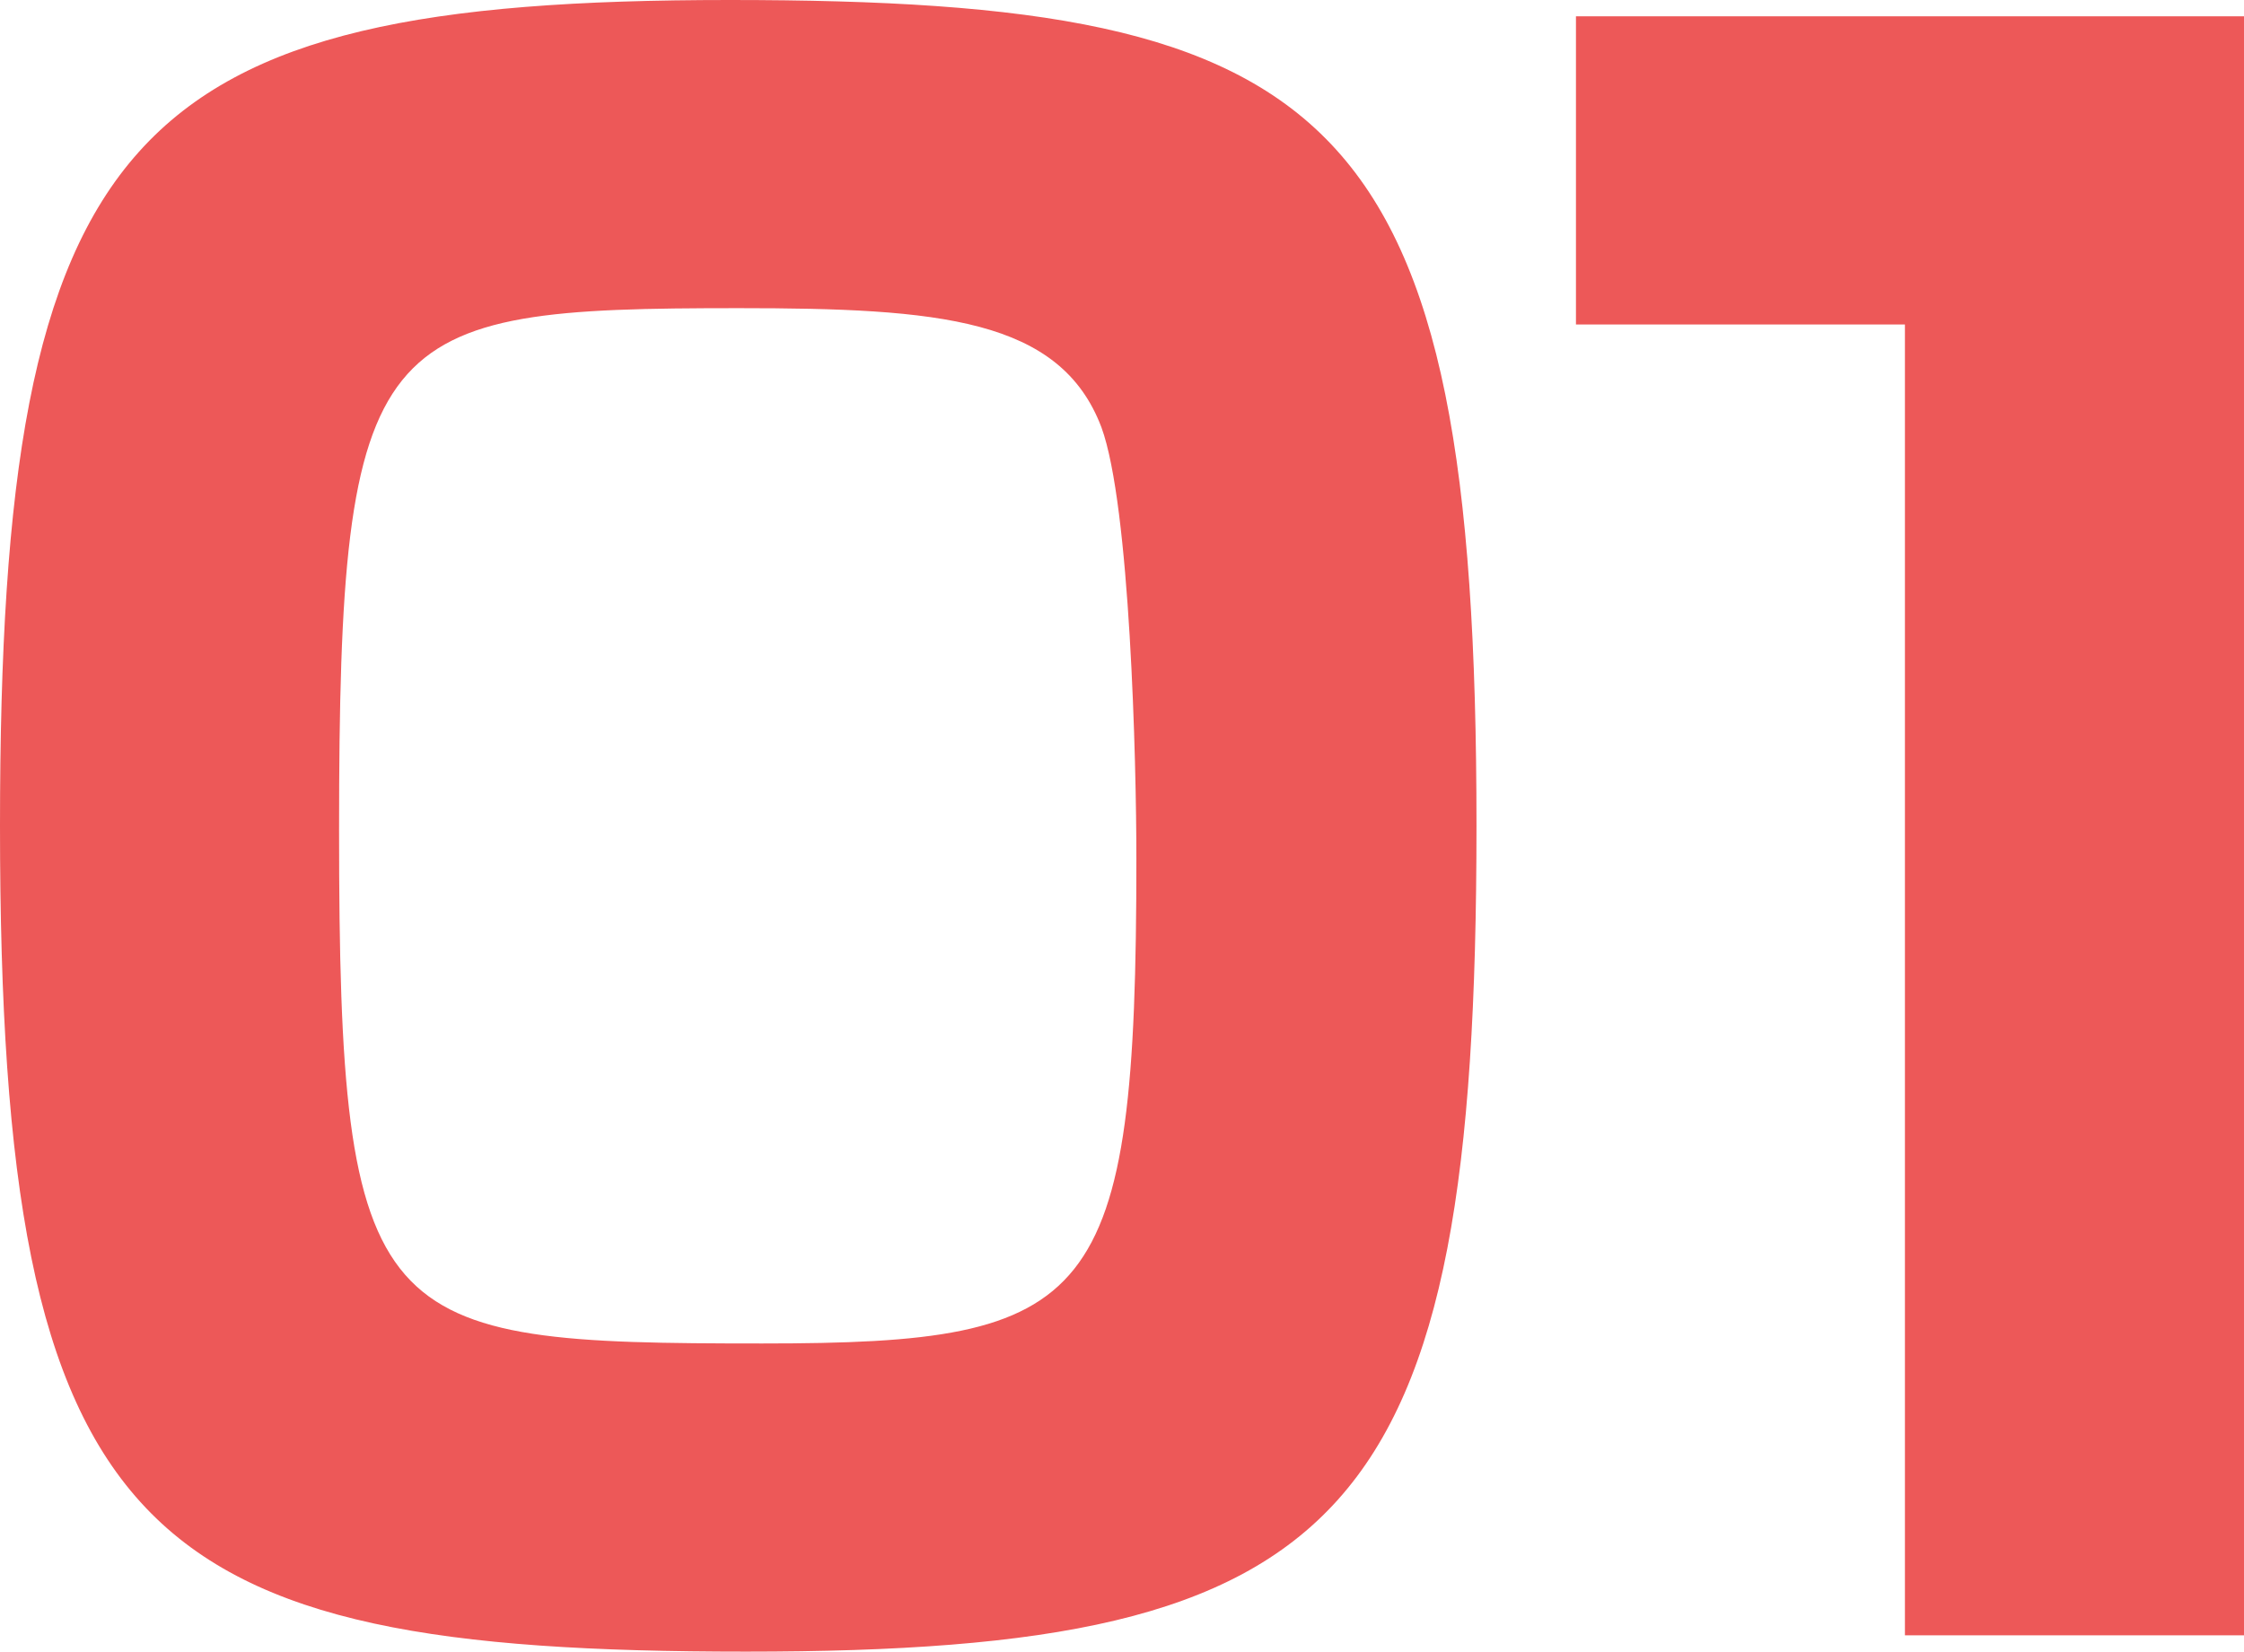 <svg xmlns="http://www.w3.org/2000/svg" viewBox="0 0 86.63 63.78"><defs><style>.cls-1{fill:#ed5858;}</style></defs><title>Asset 18</title><g id="Layer_2" data-name="Layer 2"><g id="レイヤー_3" data-name="レイヤー 3"><path class="cls-1" d="M28.8,63.78C5.39,63.78,0,59.58,0,31.89,0,5,4.92,0,28.16,0,51.64,0,57,4.21,57,31.89,57,58.78,52.12,63.78,28.8,63.78ZM13.09,32.05c0,19.36,1.35,19.83,16.34,19.83,12.85,0,14.44-1.43,14.44-18.72,0-3.73-.24-13.64-1.35-16.66-1.59-4.2-6.27-4.6-14-4.6C14.44,11.9,13.09,12.61,13.09,32.05Z"/><path class="cls-1" d="M86.63.63V63.15H73.54V12.53H60.84V.63Z"/></g></g></svg>